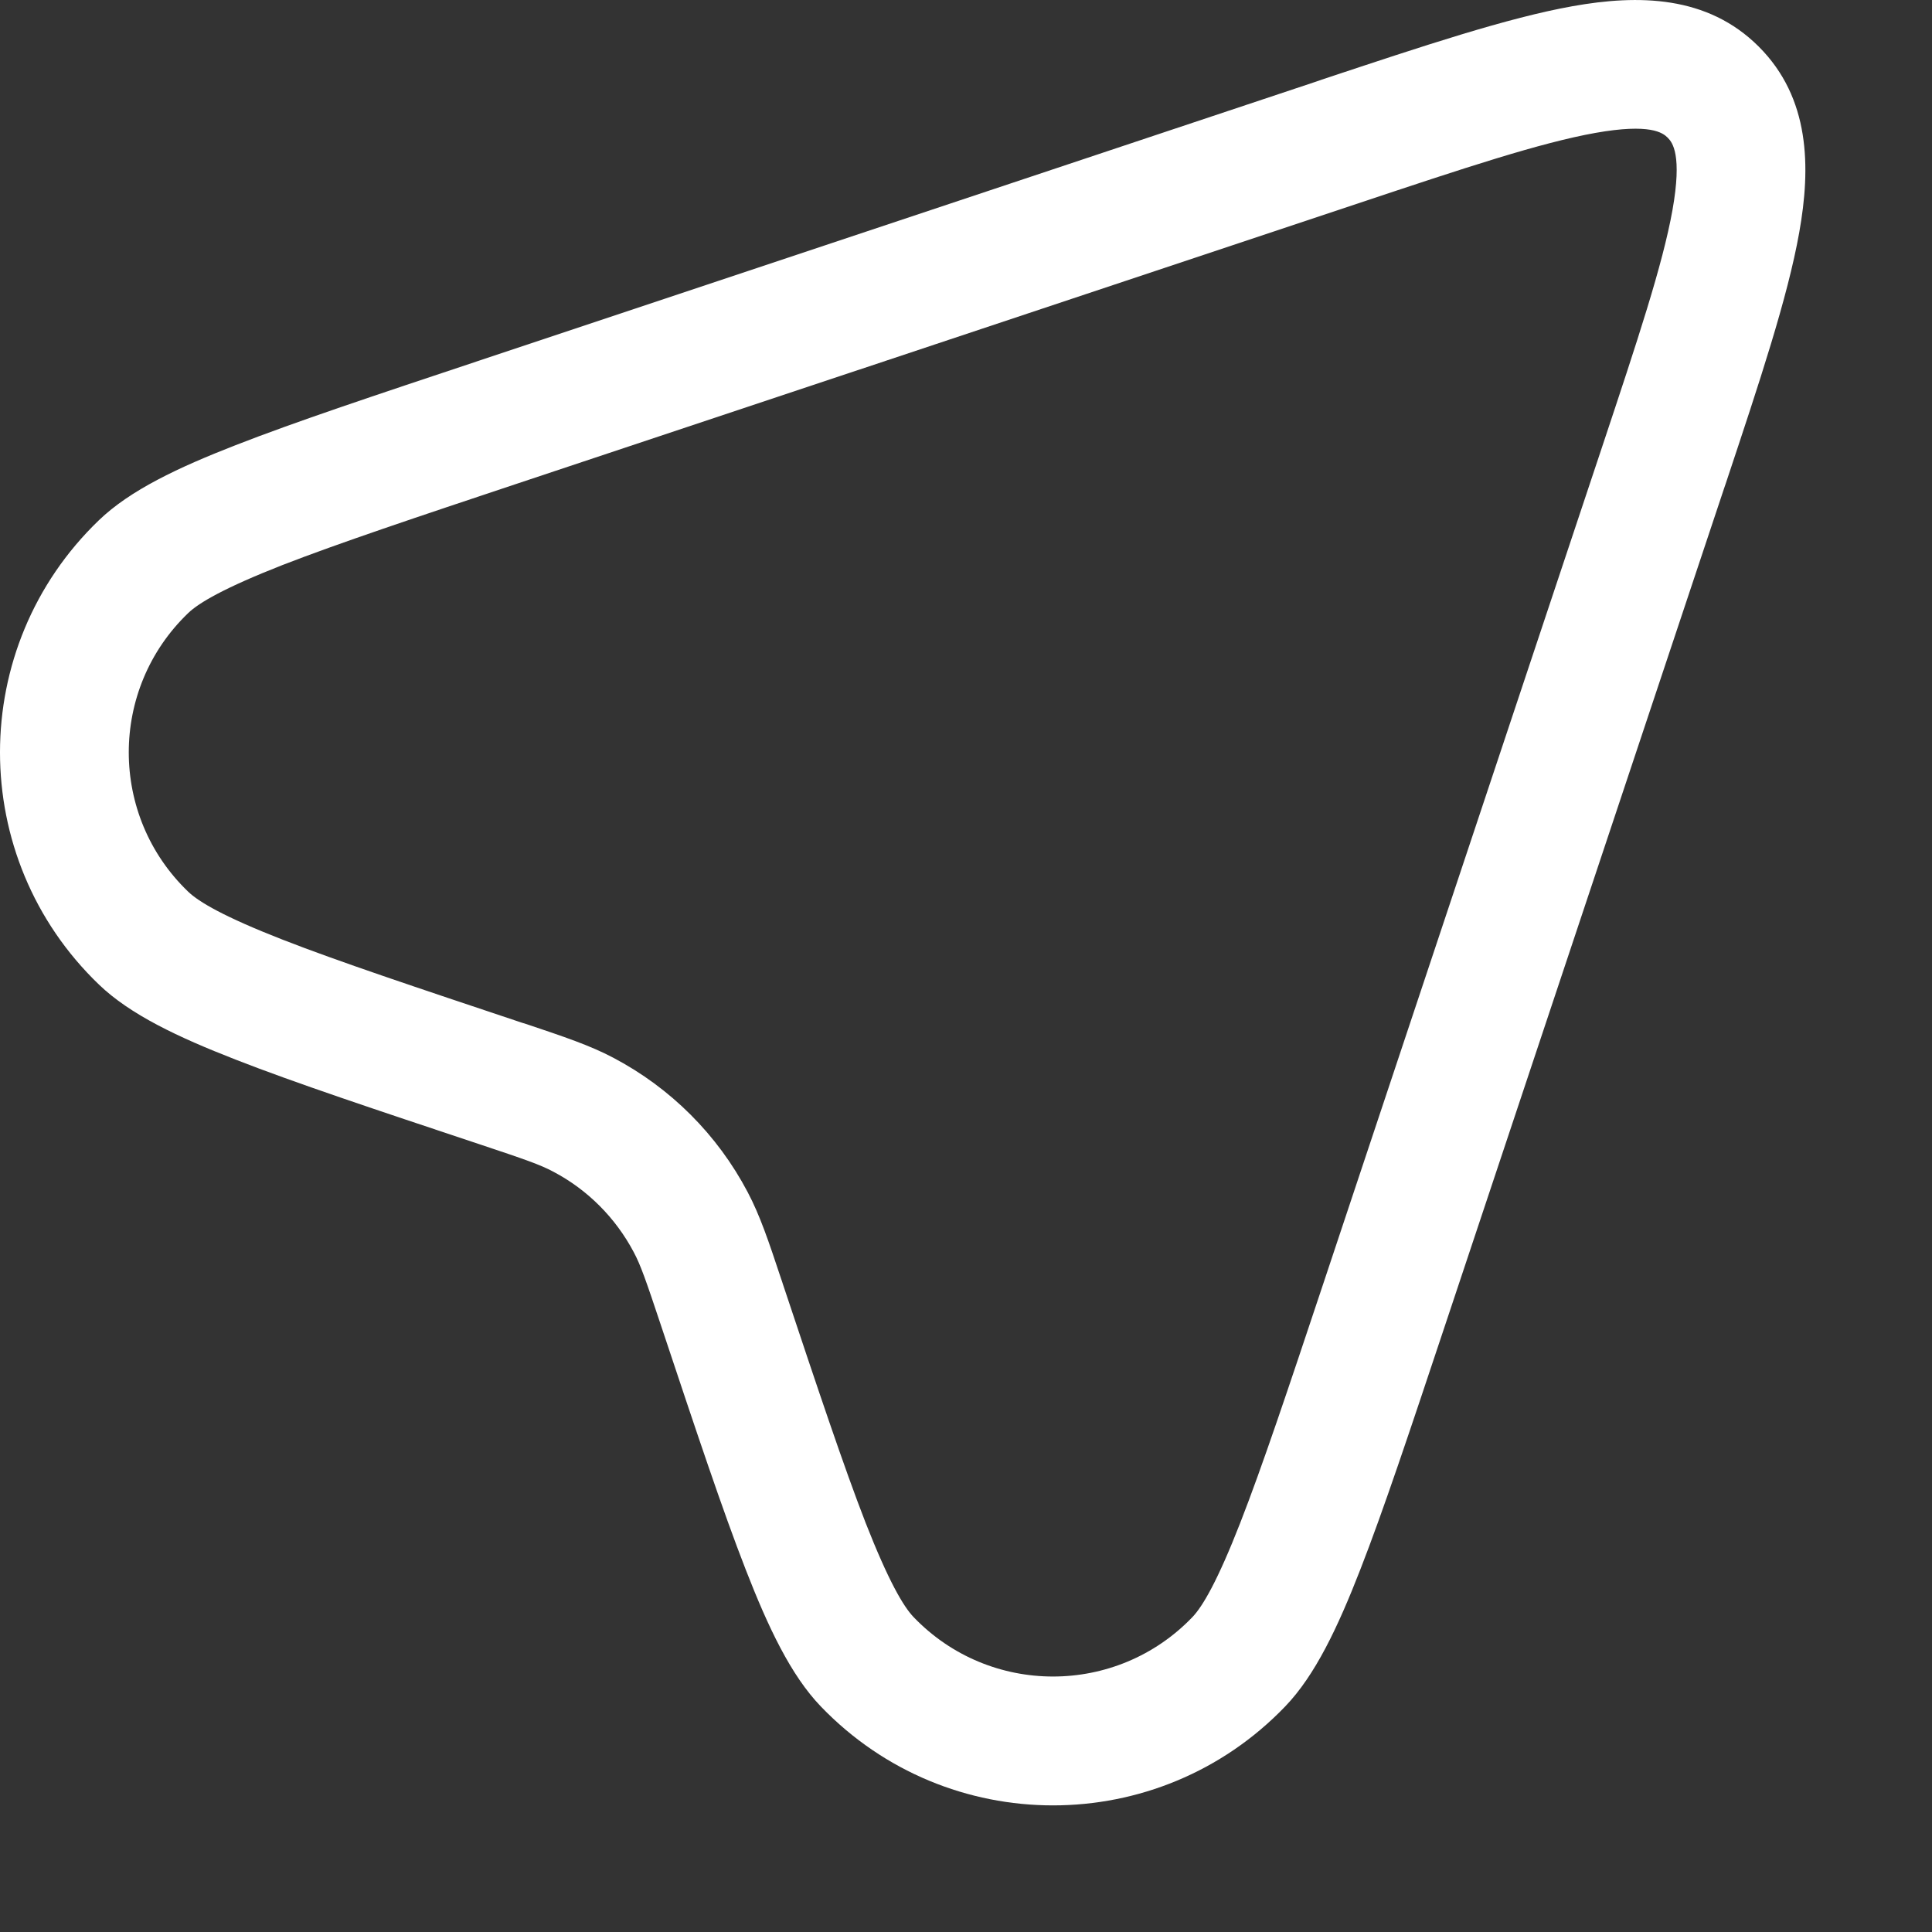 <svg width="15" height="15" viewBox="0 0 15 15" fill="none" xmlns="http://www.w3.org/2000/svg">
<rect x="0" y="0" width="15" height="15" fill="#333333" stroke="none"/>
<path fill-rule="evenodd" clip-rule="evenodd" d="M12.386 1.032C11.962 1.108 11.383 1.299 10.539 1.581L4.048 3.744C3.226 4.018 2.628 4.218 2.193 4.387C1.742 4.564 1.544 4.68 1.461 4.76C0.846 5.35 0.846 6.333 1.461 6.923C1.544 7.003 1.742 7.119 2.193 7.295C2.628 7.465 3.226 7.664 4.048 7.939C4.061 7.943 4.074 7.947 4.087 7.951C4.378 8.049 4.58 8.116 4.763 8.213C5.207 8.447 5.57 8.81 5.804 9.254C5.901 9.437 5.968 9.638 6.065 9.93C6.07 9.943 6.074 9.956 6.078 9.969C6.352 10.791 6.552 11.389 6.721 11.824C6.898 12.275 7.014 12.473 7.094 12.556C7.684 13.17 8.667 13.17 9.257 12.556C9.337 12.473 9.453 12.275 9.629 11.824C9.799 11.389 9.999 10.791 10.273 9.969L12.436 3.478C12.717 2.634 12.909 2.055 12.985 1.631C13.061 1.204 12.986 1.107 12.948 1.069C12.91 1.031 12.813 0.956 12.386 1.032ZM12.21 0.048C12.72 -0.043 13.256 -0.037 13.655 0.362C14.054 0.761 14.06 1.297 13.969 1.806C13.879 2.311 13.663 2.96 13.399 3.753L13.385 3.794L11.221 10.285L11.216 10.3C10.948 11.104 10.741 11.726 10.561 12.187C10.387 12.634 10.211 13.007 9.978 13.249C8.994 14.273 7.357 14.273 6.373 13.249C6.14 13.007 5.964 12.634 5.79 12.187C5.61 11.726 5.403 11.104 5.135 10.3L5.13 10.285C5.015 9.94 4.974 9.822 4.92 9.721C4.779 9.455 4.562 9.237 4.296 9.097C4.195 9.043 4.077 9.002 3.732 8.887L3.717 8.882C2.913 8.614 2.29 8.407 1.83 8.227C1.383 8.053 1.01 7.877 0.768 7.644C-0.256 6.66 -0.256 5.023 0.768 4.039C1.01 3.806 1.383 3.63 1.83 3.456C2.29 3.276 2.913 3.069 3.717 2.801L3.732 2.796L10.223 0.632L10.263 0.618C11.057 0.354 11.706 0.138 12.21 0.048Z" fill="white"/>
</svg>
